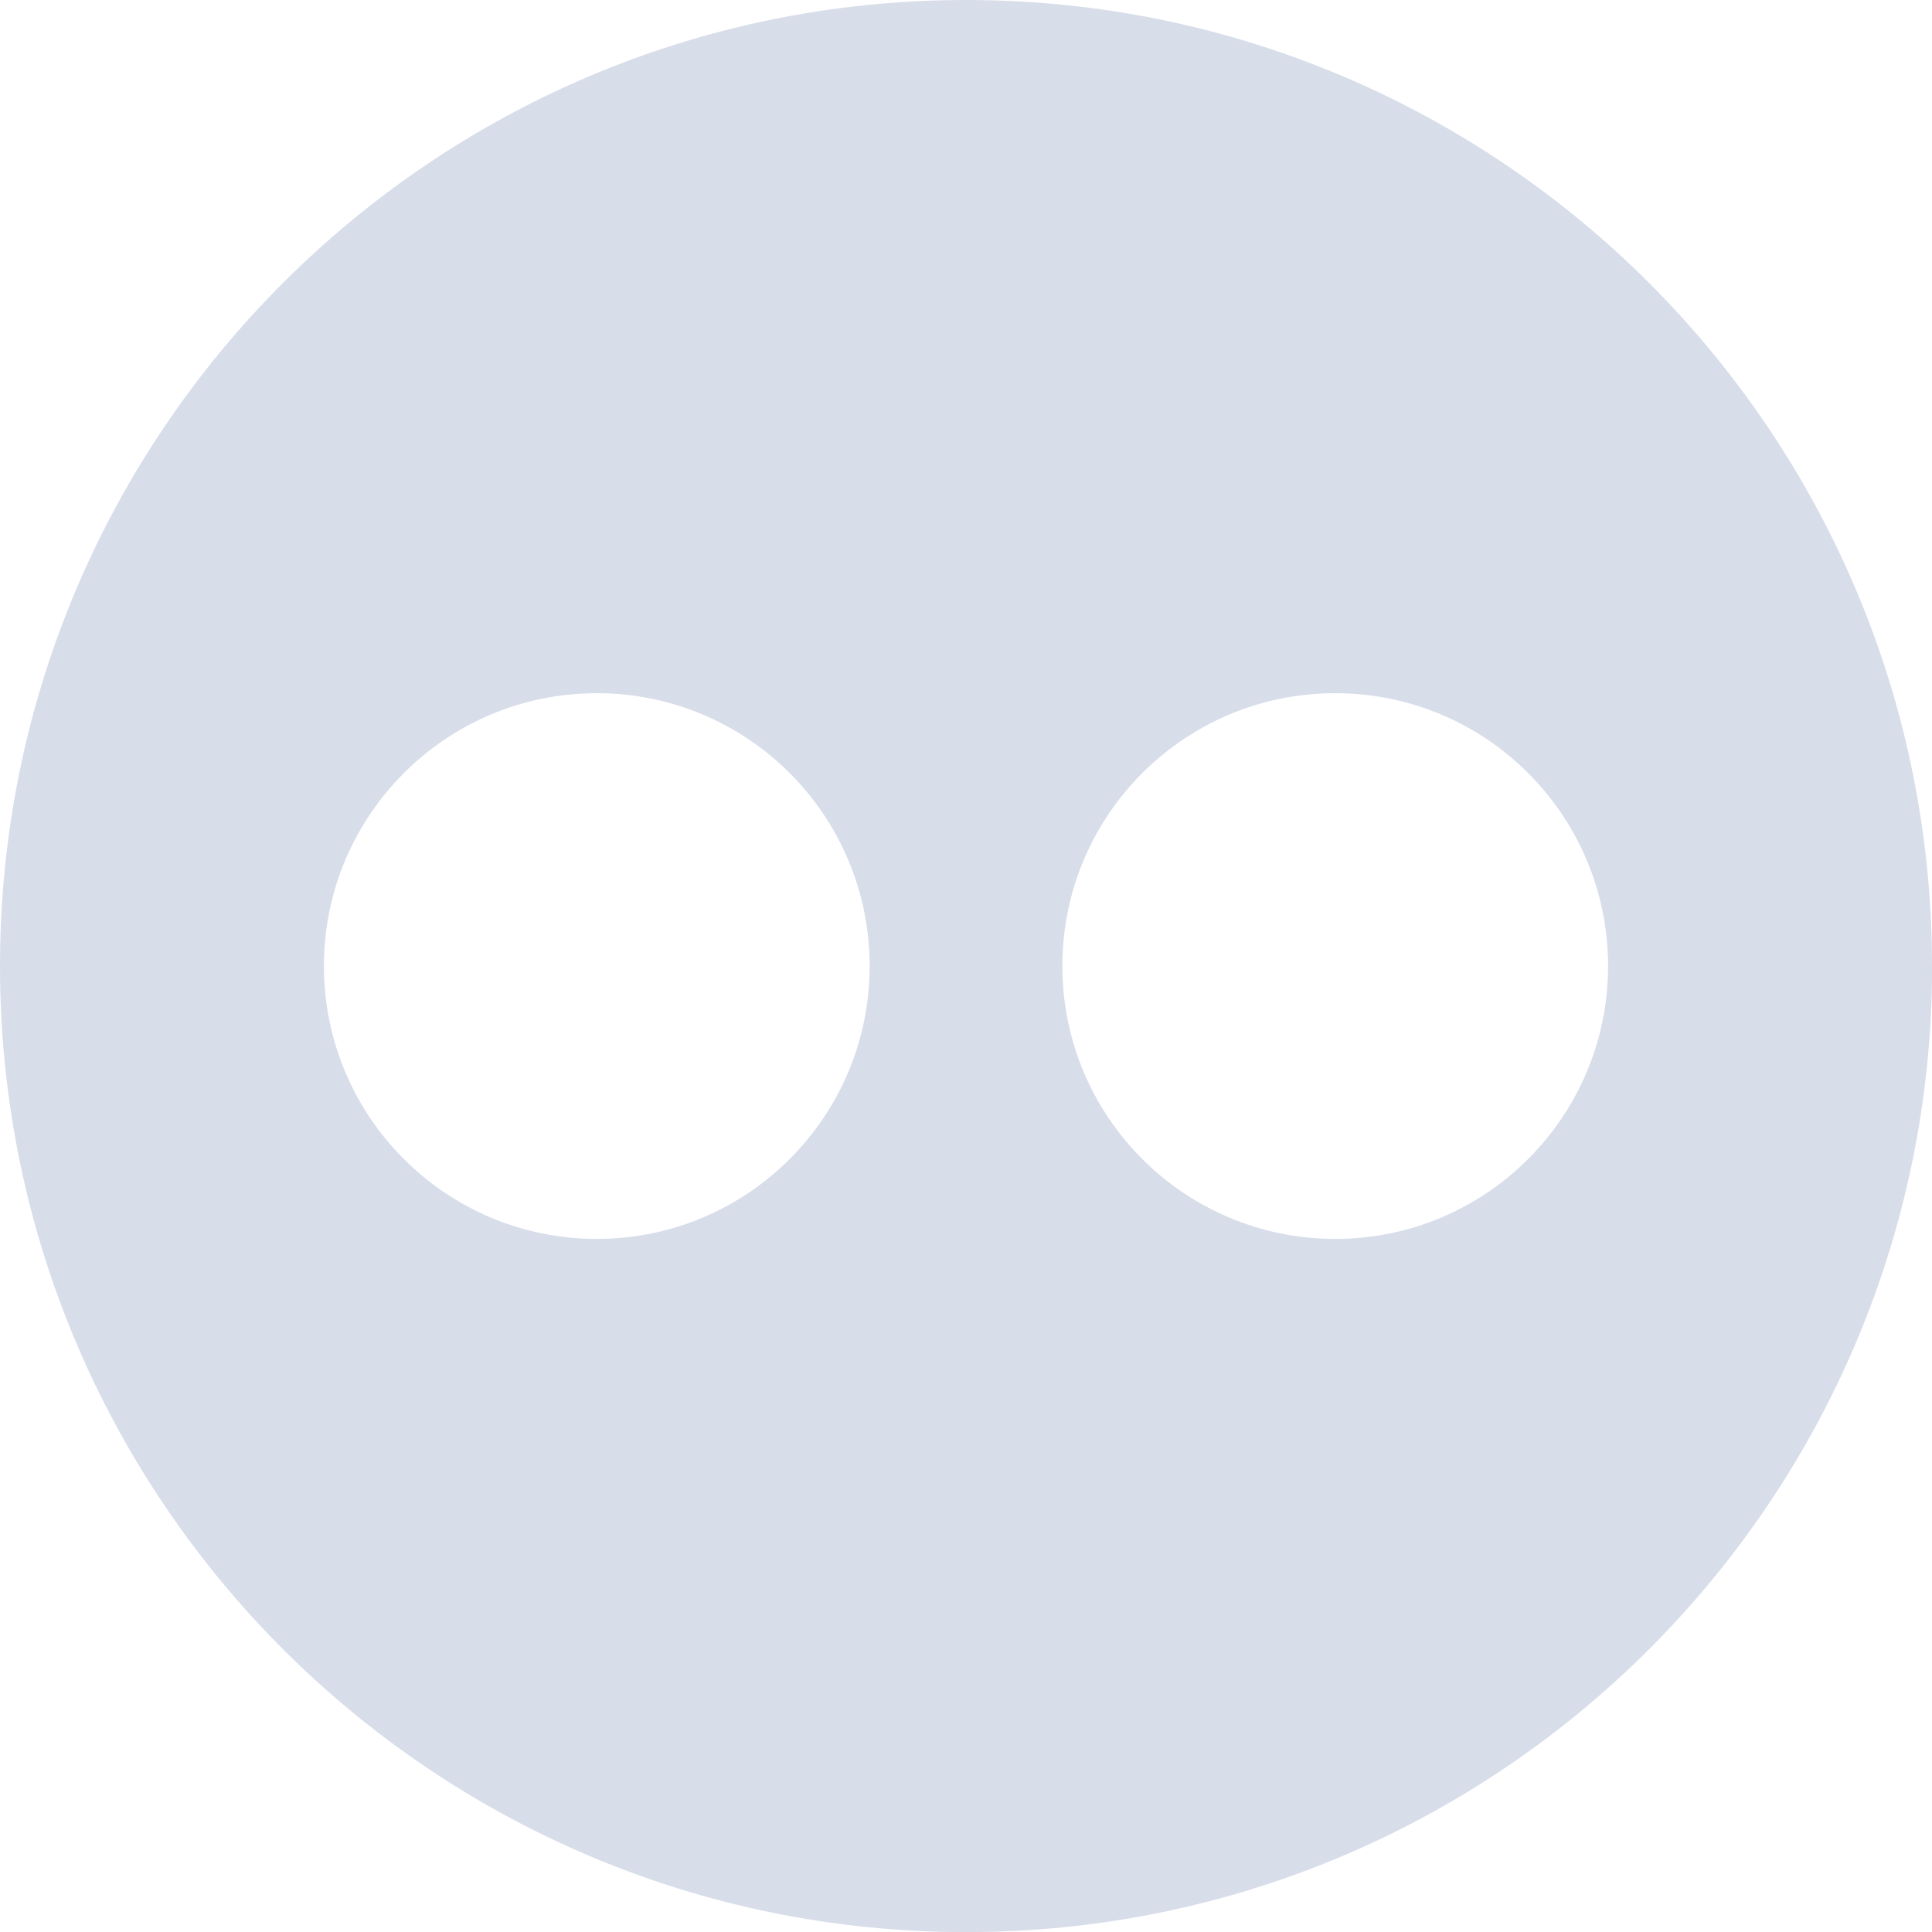 <?xml version="1.0" encoding="UTF-8"?><svg id="Calque_2" xmlns="http://www.w3.org/2000/svg" viewBox="0 0 168.31 168.31"><defs><style>.cls-1{fill:#d8ddea;}</style></defs><g id="Calque_1-2"><path class="cls-1" d="m140.09,84.16c0,13.13-10.64,23.77-23.77,23.77s-23.77-10.64-23.77-23.77,10.64-23.77,23.77-23.77,23.77,10.64,23.77,23.77m-64.33,0c0,13.13-10.64,23.77-23.77,23.77s-23.77-10.64-23.77-23.77,10.64-23.77,23.77-23.77,23.77,10.64,23.77,23.77m92.55,0C168.31,37.68,130.64,0,84.16,0S0,37.68,0,84.16s37.68,84.16,84.16,84.16,84.16-37.68,84.16-84.16"/></g></svg>